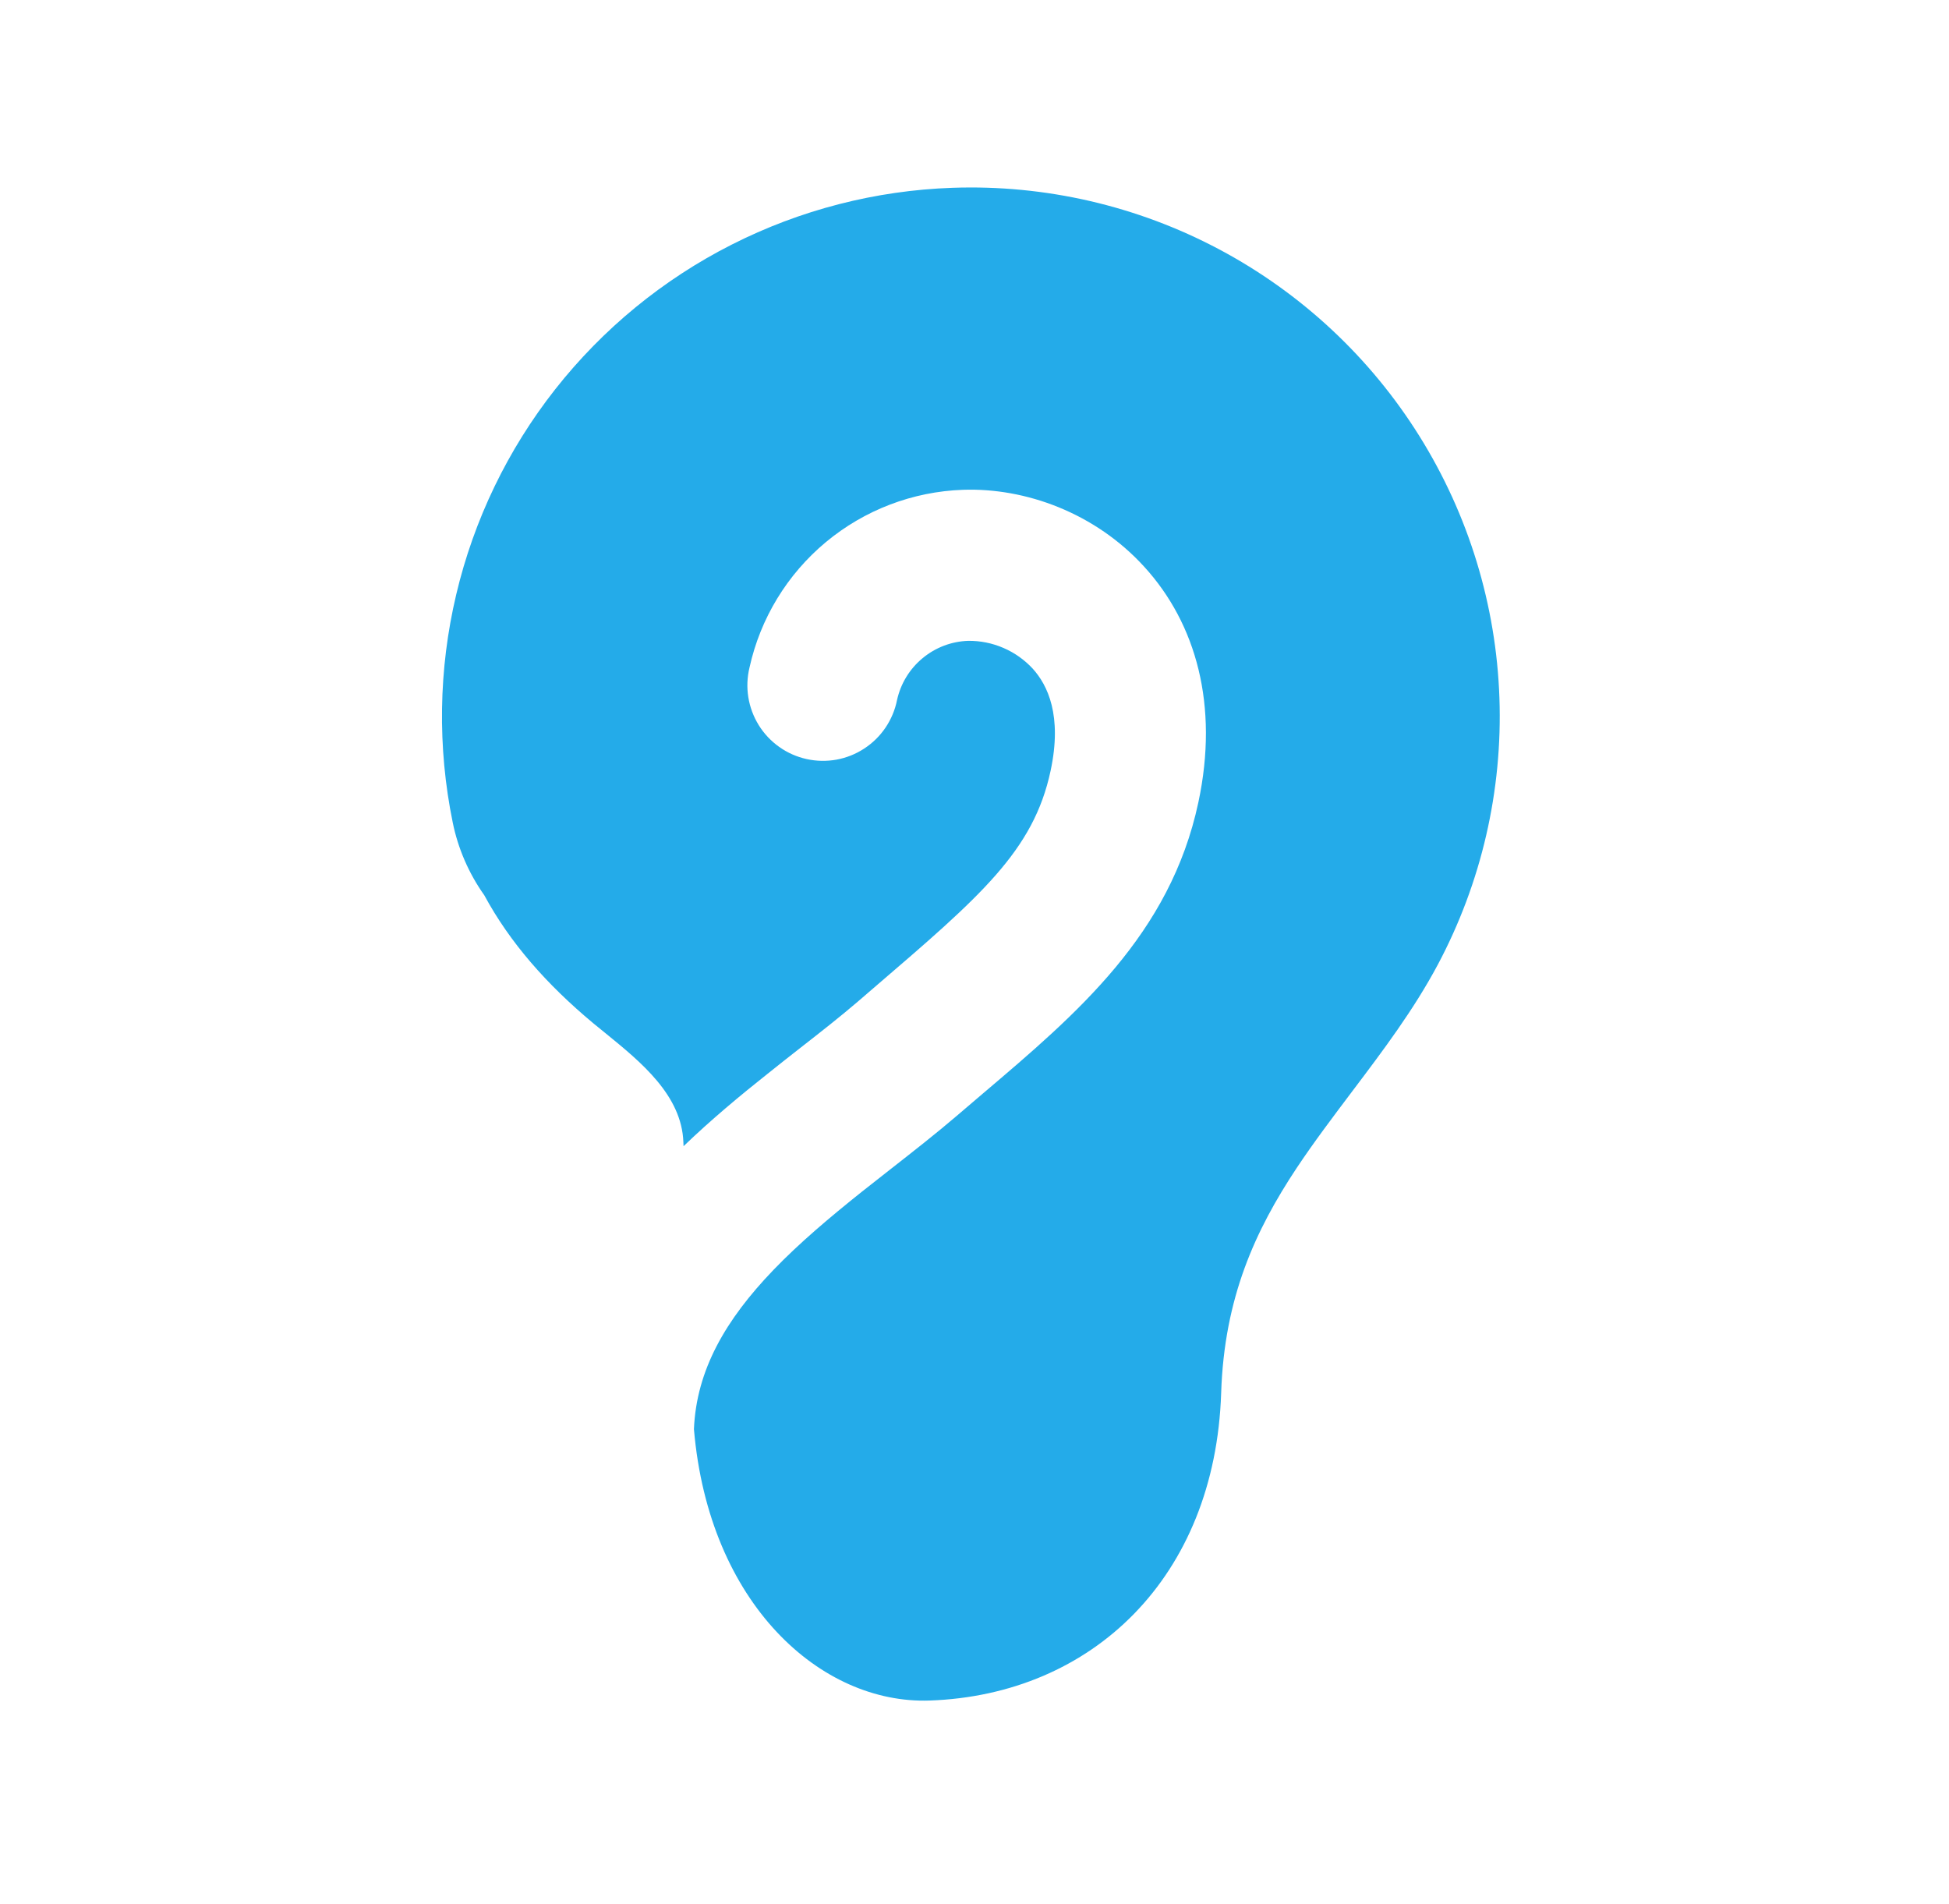 <?xml version="1.0" encoding="UTF-8"?> <svg xmlns="http://www.w3.org/2000/svg" width="43" height="42" viewBox="0 0 43 42" fill="none"><path d="M21.012 4.143C19.316 4.202 17.654 4.63 16.14 5.398C14.627 6.165 13.3 7.254 12.25 8.587C11.201 9.92 10.455 11.466 10.065 13.117C9.674 14.768 9.648 16.485 9.989 18.147C10.104 18.713 10.34 19.264 10.684 19.748C11.248 20.791 12.057 21.713 13.089 22.573L13.364 22.797C14.136 23.425 15.041 24.16 15.077 25.197L15.081 25.285C15.694 24.695 16.337 24.162 16.937 23.686C17.189 23.483 17.427 23.298 17.653 23.12C18.124 22.753 18.541 22.425 18.93 22.092L19.27 21.799C21.633 19.772 22.802 18.771 23.179 17.003C23.439 15.787 23.116 15.116 22.783 14.749C22.602 14.554 22.382 14.398 22.137 14.293C21.892 14.187 21.628 14.134 21.361 14.137C20.992 14.149 20.637 14.284 20.353 14.521C20.068 14.757 19.871 15.081 19.791 15.442C19.748 15.66 19.661 15.867 19.537 16.051C19.413 16.235 19.253 16.392 19.067 16.513C18.882 16.635 18.673 16.718 18.455 16.758C18.237 16.797 18.013 16.793 17.796 16.745C17.579 16.697 17.374 16.607 17.193 16.478C17.012 16.35 16.858 16.187 16.741 15.999C16.624 15.81 16.545 15.6 16.51 15.381C16.475 15.162 16.484 14.938 16.537 14.722C16.776 13.64 17.369 12.668 18.221 11.959C19.073 11.25 20.137 10.844 21.245 10.805C22.625 10.757 24.163 11.314 25.247 12.505C26.386 13.754 26.896 15.556 26.439 17.7C25.817 20.616 23.765 22.358 21.689 24.12L21.103 24.62C20.654 25.005 20.136 25.41 19.635 25.802L19.013 26.291C18.307 26.855 17.642 27.415 17.065 28.014C16.01 29.111 15.365 30.221 15.31 31.527C15.639 35.386 18.114 37.598 20.511 37.514C24.102 37.388 26.808 34.792 26.942 30.732C27.009 28.623 27.7 27.136 28.604 25.772C28.991 25.19 29.415 24.631 29.835 24.073C30.513 23.175 31.19 22.278 31.722 21.28C32.684 19.472 33.153 17.442 33.081 15.395C33.01 13.348 32.401 11.356 31.315 9.619C30.23 7.882 28.706 6.462 26.897 5.5C25.088 4.539 23.058 4.071 21.012 4.143Z" fill="#24ABE9"></path></svg> 